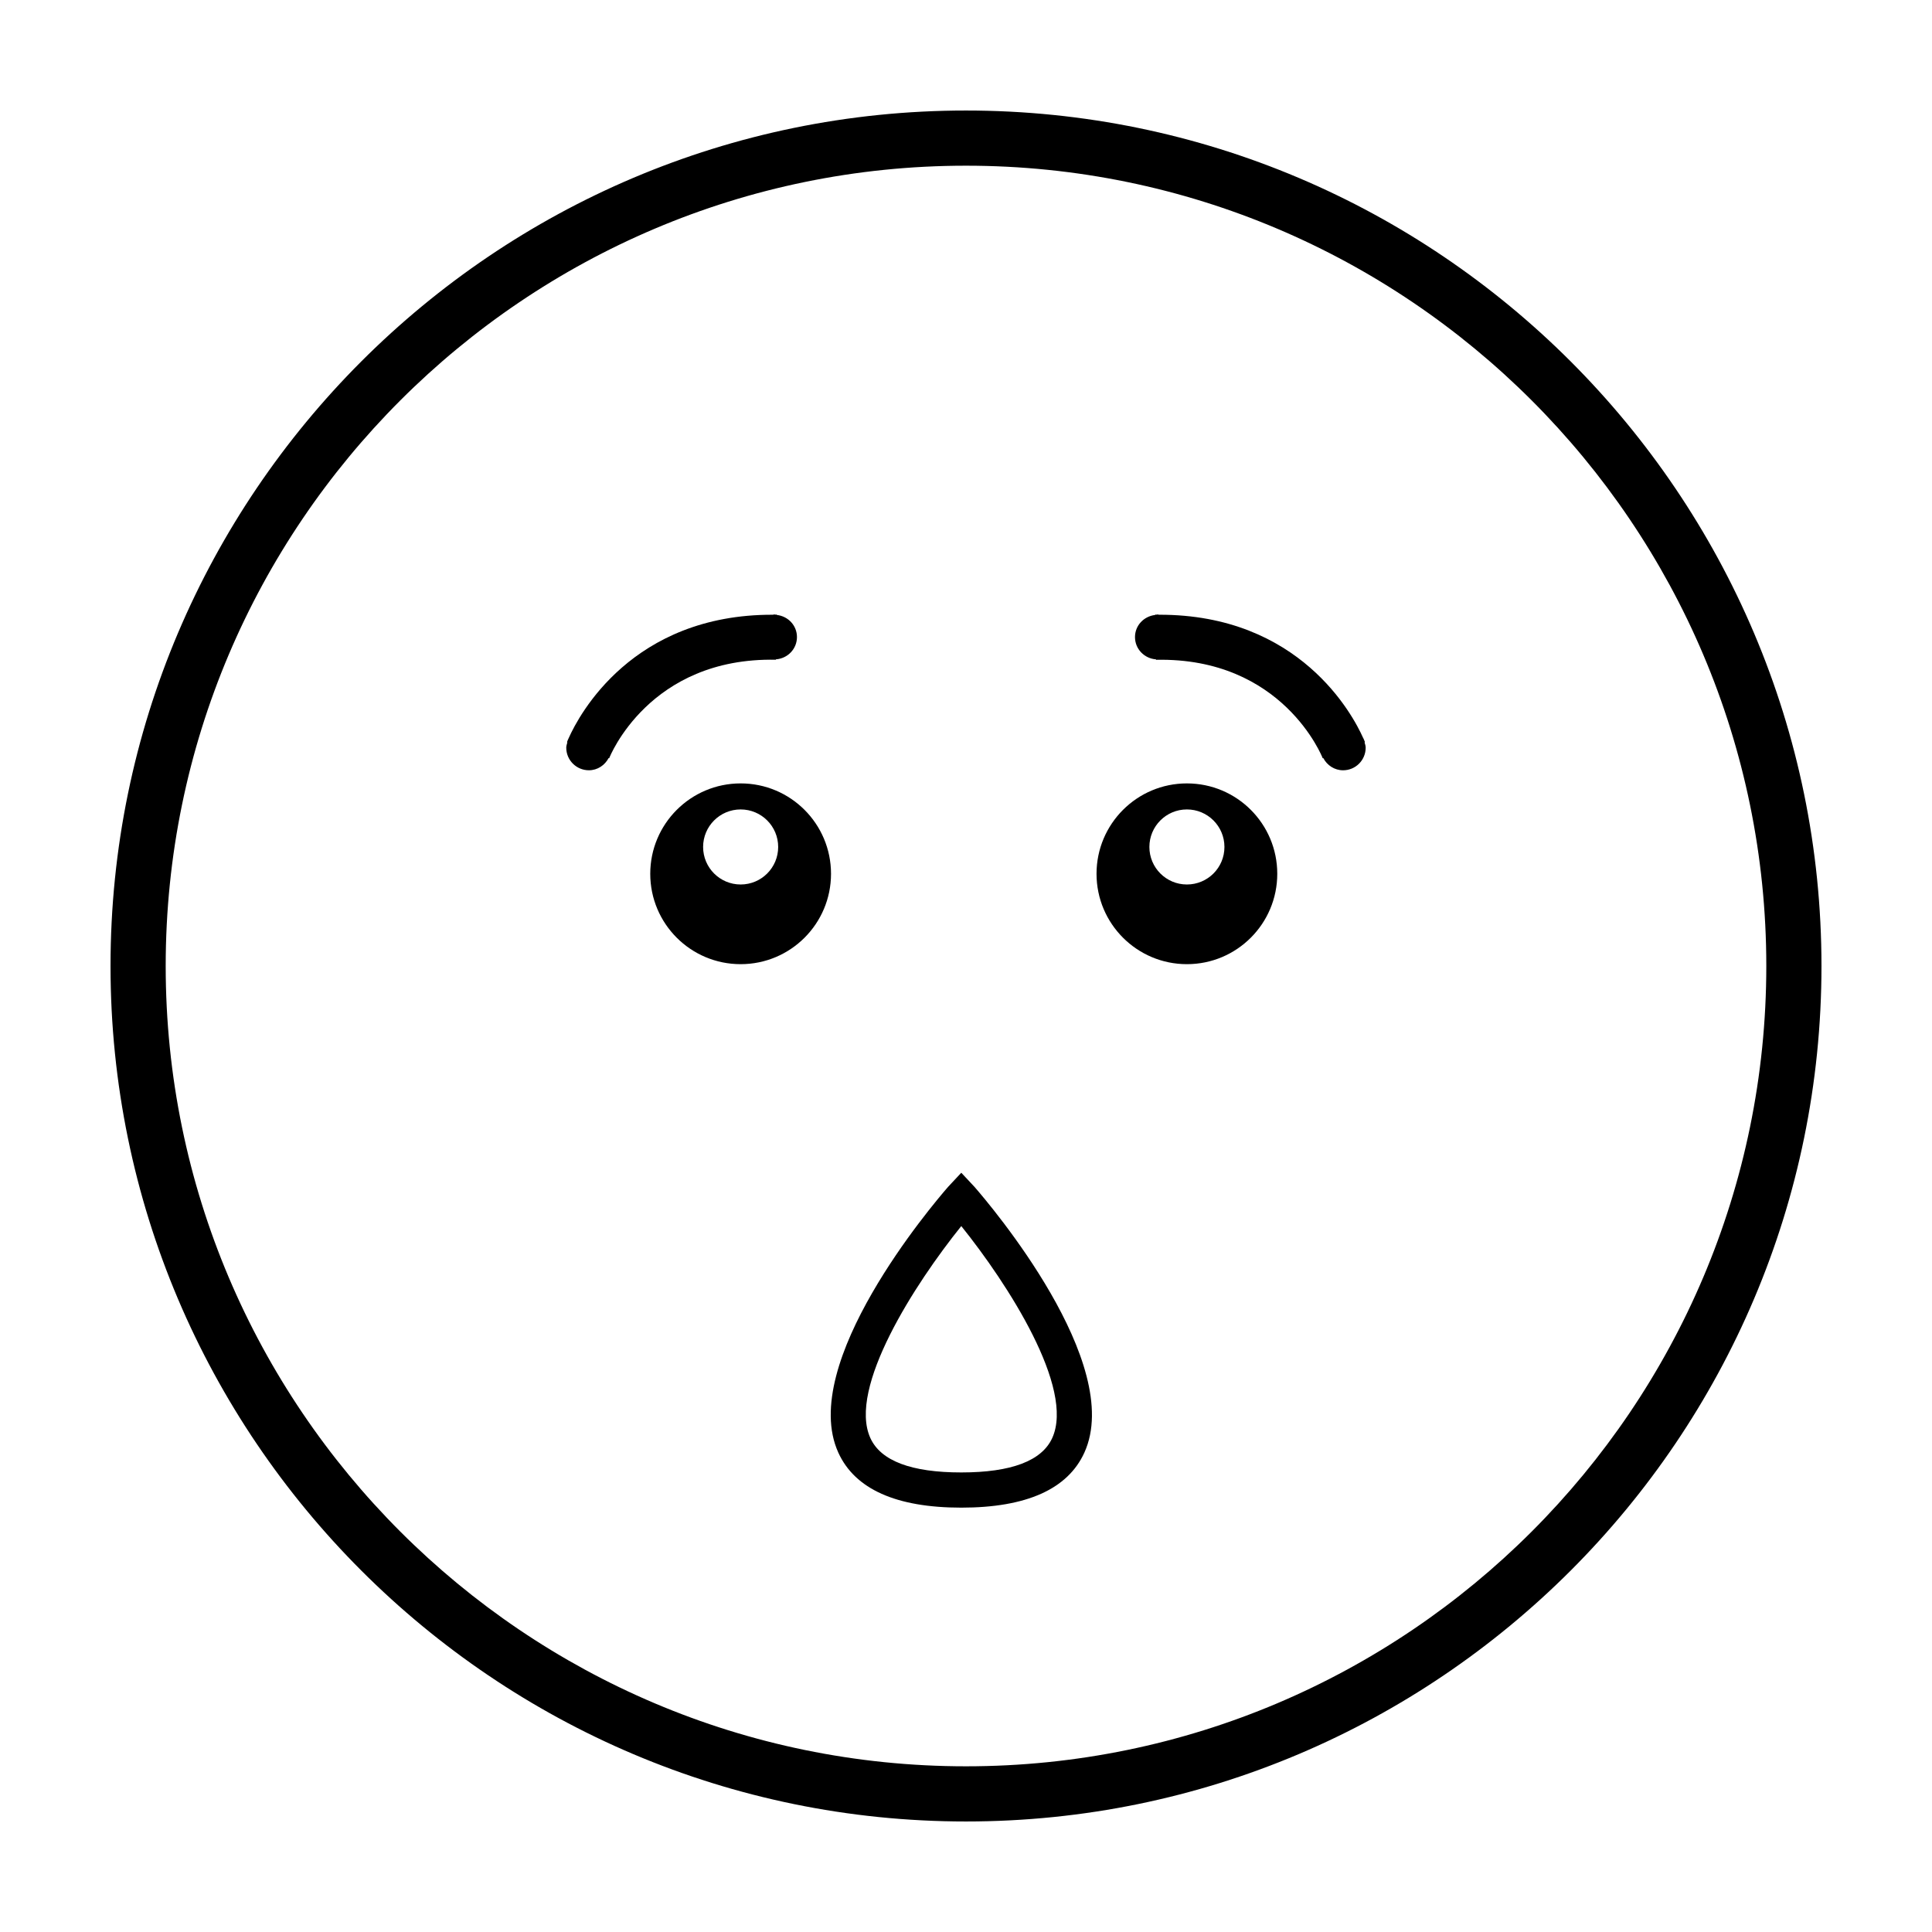 <?xml version="1.0" encoding="UTF-8"?>
<!-- Uploaded to: SVG Repo, www.svgrepo.com, Generator: SVG Repo Mixer Tools -->
<svg fill="#000000" width="800px" height="800px" version="1.1" viewBox="144 144 512 512" xmlns="http://www.w3.org/2000/svg">
 <g>
  <path d="m349.64 318.73c3.098-0.227 5.562-2.746 5.562-5.906 0-3.078-2.348-5.516-5.332-5.856v-0.098c-0.133 0-0.258 0.016-0.383 0.016-0.098-0.004-0.168-0.055-0.273-0.055-0.125 0-0.25 0.066-0.383 0.082-37.281-0.117-51.375 26.574-54.059 32.555-0.109 0.215-0.203 0.422-0.301 0.656-0.105 0.262-0.18 0.473-0.223 0.551l0.109 0.039c-0.117 0.473-0.293 0.934-0.293 1.43 0 3.309 2.691 5.984 5.996 5.984 2.293 0 4.227-1.336 5.238-3.238l0.137 0.059c0.105-0.281 10.559-26.801 44.18-26.113z"/>
  <path d="m505.74 340.68c-0.039-0.082-0.117-0.293-0.227-0.551-0.09-0.23-0.176-0.434-0.309-0.656-2.664-5.981-16.766-32.668-54.059-32.562-0.117-0.012-0.258-0.074-0.371-0.074-0.117 0-0.176 0.051-0.289 0.055-0.117 0-0.238-0.016-0.363-0.016v0.098c-2.984 0.344-5.336 2.777-5.336 5.856 0 3.16 2.469 5.68 5.562 5.906l0.012 0.117c33.625-0.695 44.094 25.832 44.176 26.098l0.145-0.055c1.012 1.906 2.953 3.238 5.254 3.238 3.305 0 5.984-2.68 5.984-5.984 0-0.508-0.168-0.957-0.297-1.43z"/>
  <path d="m340.28 351.61c-13.23 0-23.957 10.727-23.957 23.957 0 13.23 10.727 23.949 23.957 23.949 13.23 0 23.949-10.723 23.949-23.949 0-13.234-10.719-23.957-23.949-23.957zm0 26.789c-5.492 0-9.949-4.449-9.949-9.945s4.457-9.945 9.949-9.945c5.496 0 9.945 4.449 9.945 9.945 0 5.5-4.449 9.945-9.945 9.945z"/>
  <path d="m458.54 351.61c-13.227 0-23.949 10.727-23.949 23.957 0 13.23 10.727 23.949 23.949 23.949 13.234 0 23.949-10.723 23.949-23.949 0.004-13.234-10.703-23.957-23.949-23.957zm0 26.789c-5.492 0-9.941-4.449-9.941-9.945s4.449-9.945 9.941-9.945c5.5 0 9.949 4.449 9.949 9.945 0.004 5.5-4.445 9.945-9.949 9.945z"/>
  <path d="m398.75 454.79-3.516 3.762c-4.106 4.719-39.824 46.754-29.074 70.398 4.394 9.688 15.367 14.59 32.598 14.59 17.242 0 28.215-4.906 32.613-14.59 10.746-23.633-24.984-65.676-29.129-70.426zm24.105 70.293c-2.746 6.055-10.852 9.129-24.105 9.129-13.238 0-21.34-3.062-24.094-9.113-6.035-13.266 11.809-40.902 24.094-56.176 12.277 15.27 30.125 42.91 24.105 56.16z"/>
  <path d="m400 173.29c-125.01 0-226.71 101.7-226.71 226.71s101.71 226.71 226.71 226.71c125.01 0 226.71-101.7 226.71-226.71-0.004-125.01-101.71-226.71-226.71-226.71zm0 438.8c-116.95 0-212.09-95.137-212.09-212.09 0-116.95 95.145-212.09 212.09-212.09 116.95 0 212.09 95.145 212.09 212.09-0.004 116.95-95.141 212.09-212.09 212.09z"/>
 </g>
</svg>